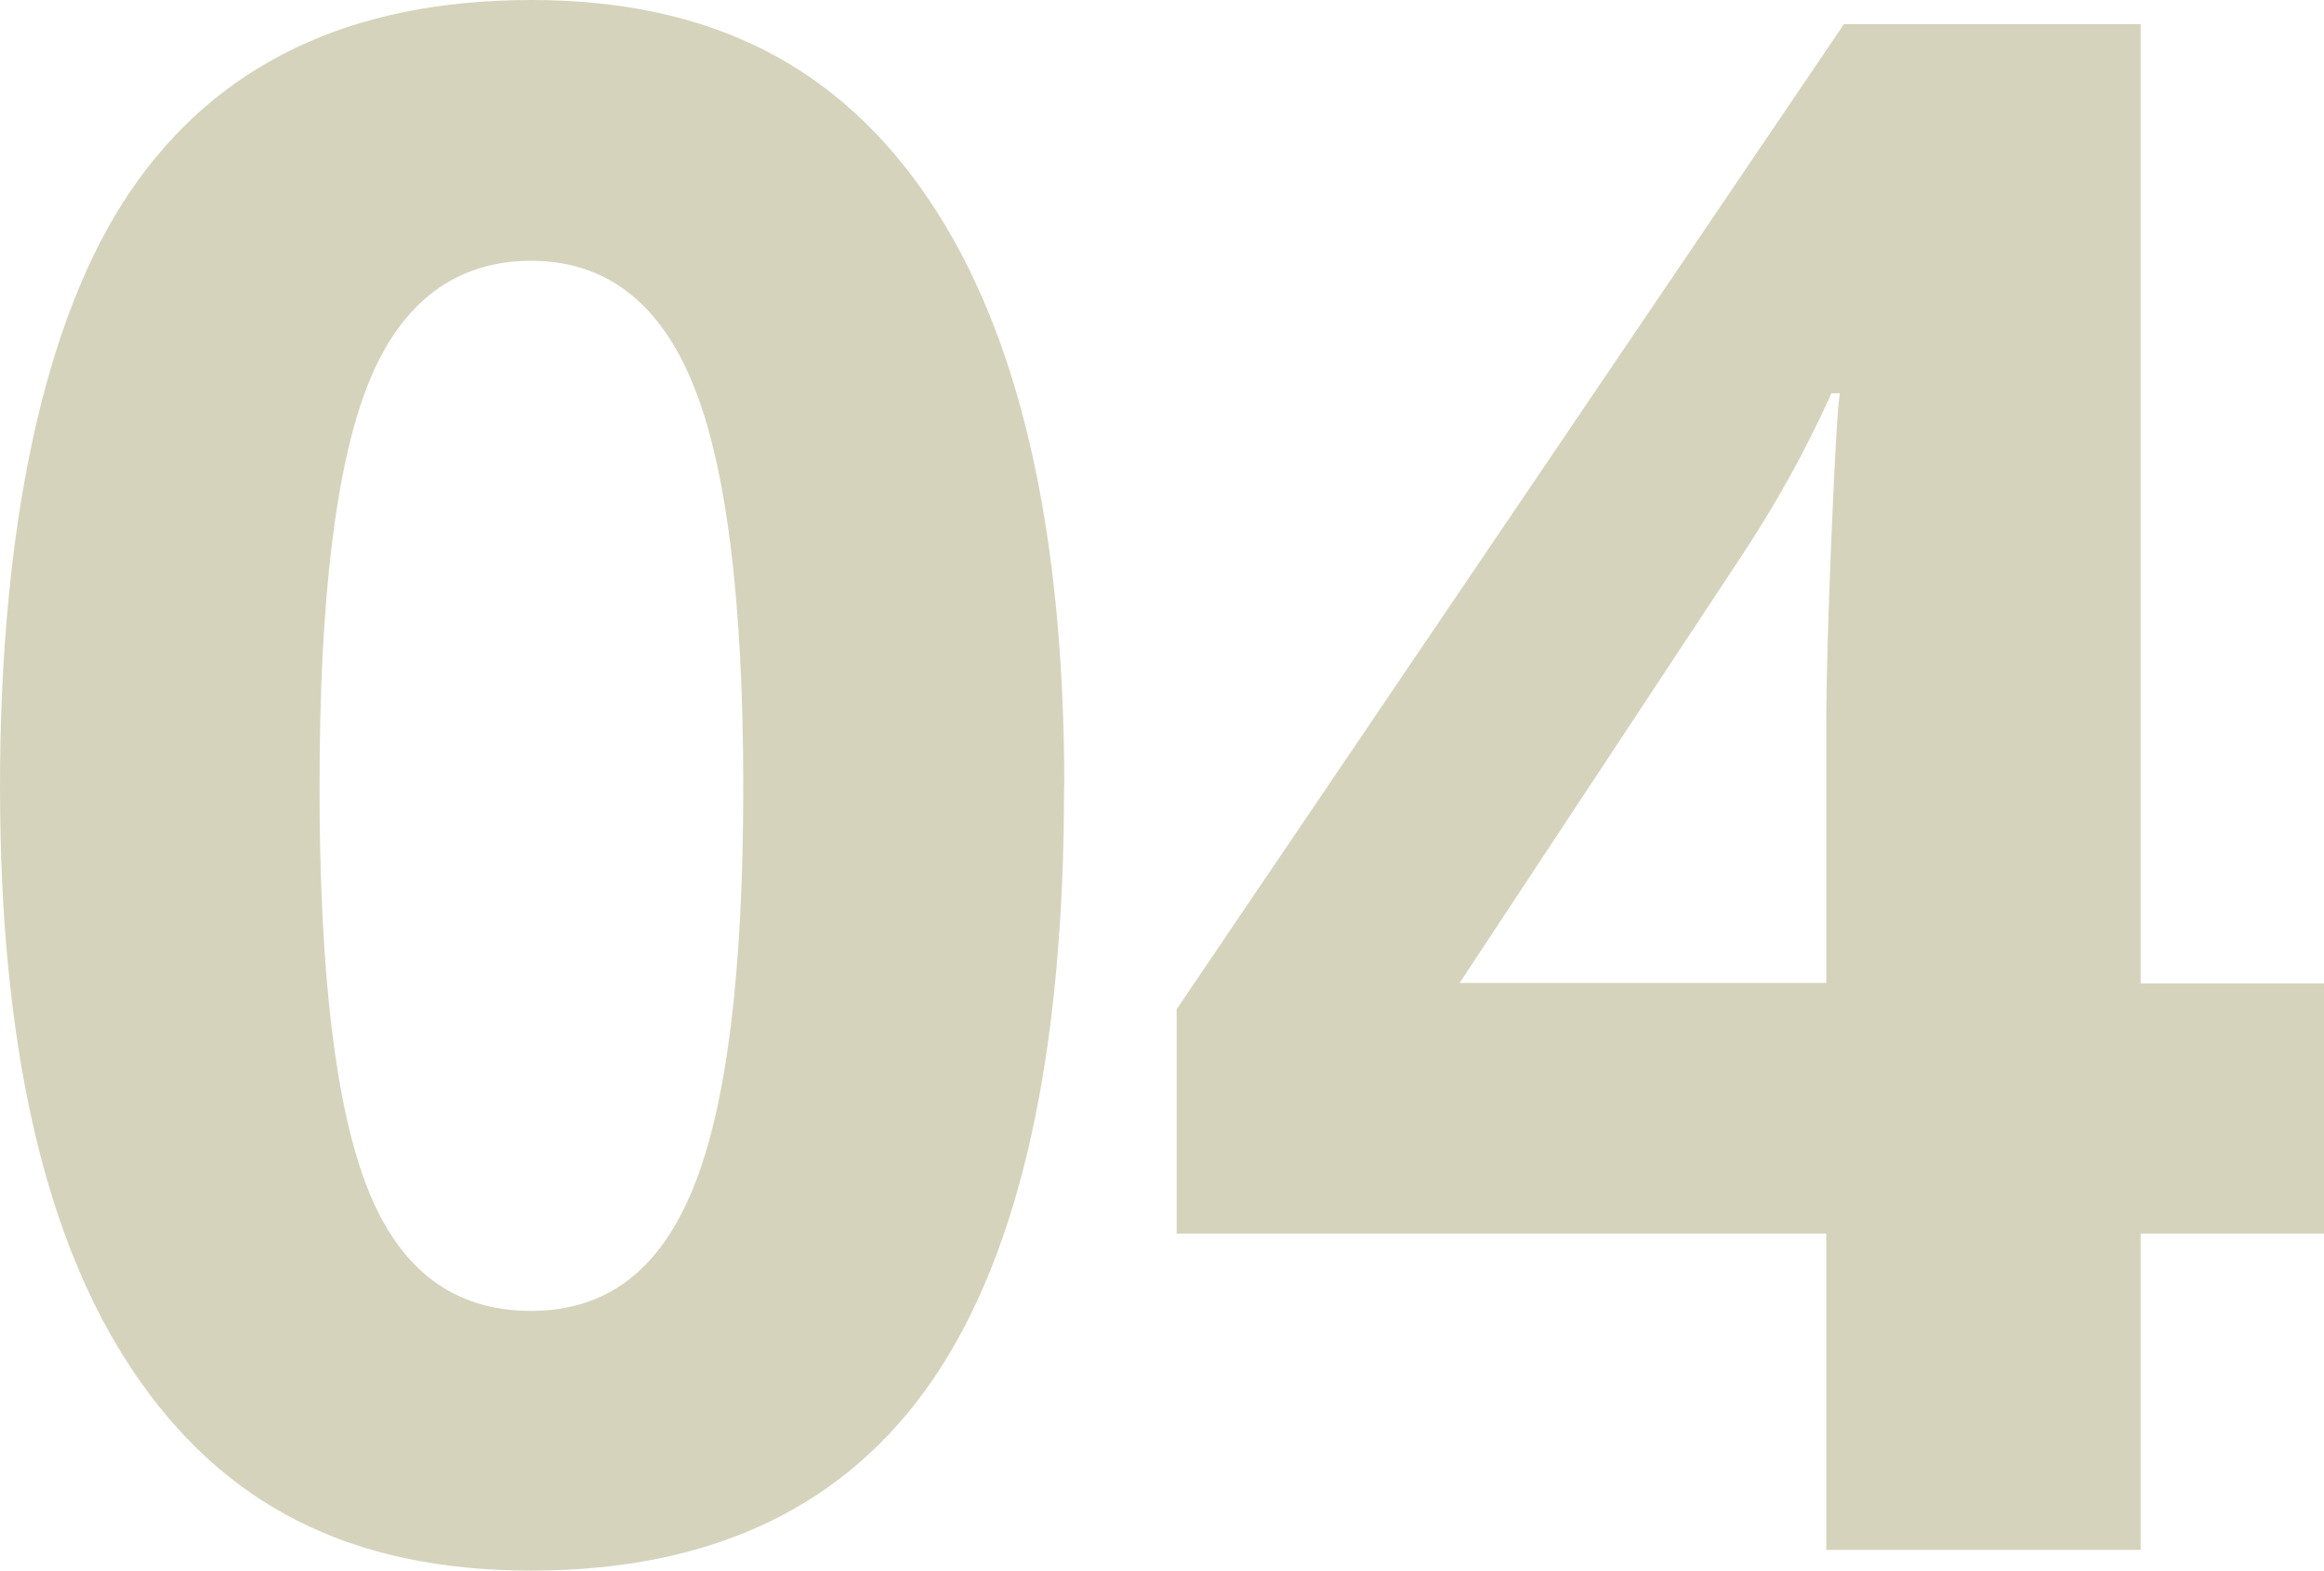 <?xml version="1.0" encoding="UTF-8"?><svg id="_レイヤー_2" xmlns="http://www.w3.org/2000/svg" width="108" height="73" viewBox="0 0 108 73"><defs><style>.cls-1{fill:#d6d3bd;}</style></defs><g id="_コンテンツ"><path class="cls-1" d="m49.45,36.57c0,12.39-2.02,21.55-6.07,27.5-4.05,5.95-10.28,8.92-18.7,8.92s-14.31-3.07-18.46-9.22C2.07,57.64,0,48.57,0,36.57S2.02,14.83,6.05,8.9C10.08,2.97,16.29,0,24.68,0s14.33,3.1,18.51,9.31c4.18,6.21,6.27,15.3,6.27,27.26Zm-34.6,0c0,8.7.75,14.93,2.25,18.7,1.5,3.77,4.02,5.65,7.57,5.65s6-1.91,7.55-5.72c1.55-3.82,2.32-10.02,2.32-18.63s-.78-14.95-2.35-18.75c-1.56-3.8-4.07-5.7-7.52-5.7s-6.03,1.9-7.55,5.7c-1.52,3.8-2.27,10.05-2.27,18.75Z"/><path class="cls-1" d="m108,57.33h-8.52v14.7h-14.61v-14.7h-30.19v-10.43L85.69,1.12h13.79v44.58h8.52v11.64Zm-23.13-11.64v-12.03c0-2,.08-4.91.24-8.73.16-3.82.29-6.03.39-6.65h-.39c-1.19,2.65-2.63,5.24-4.31,7.76l-12.97,19.64h17.03Z"/></g></svg>